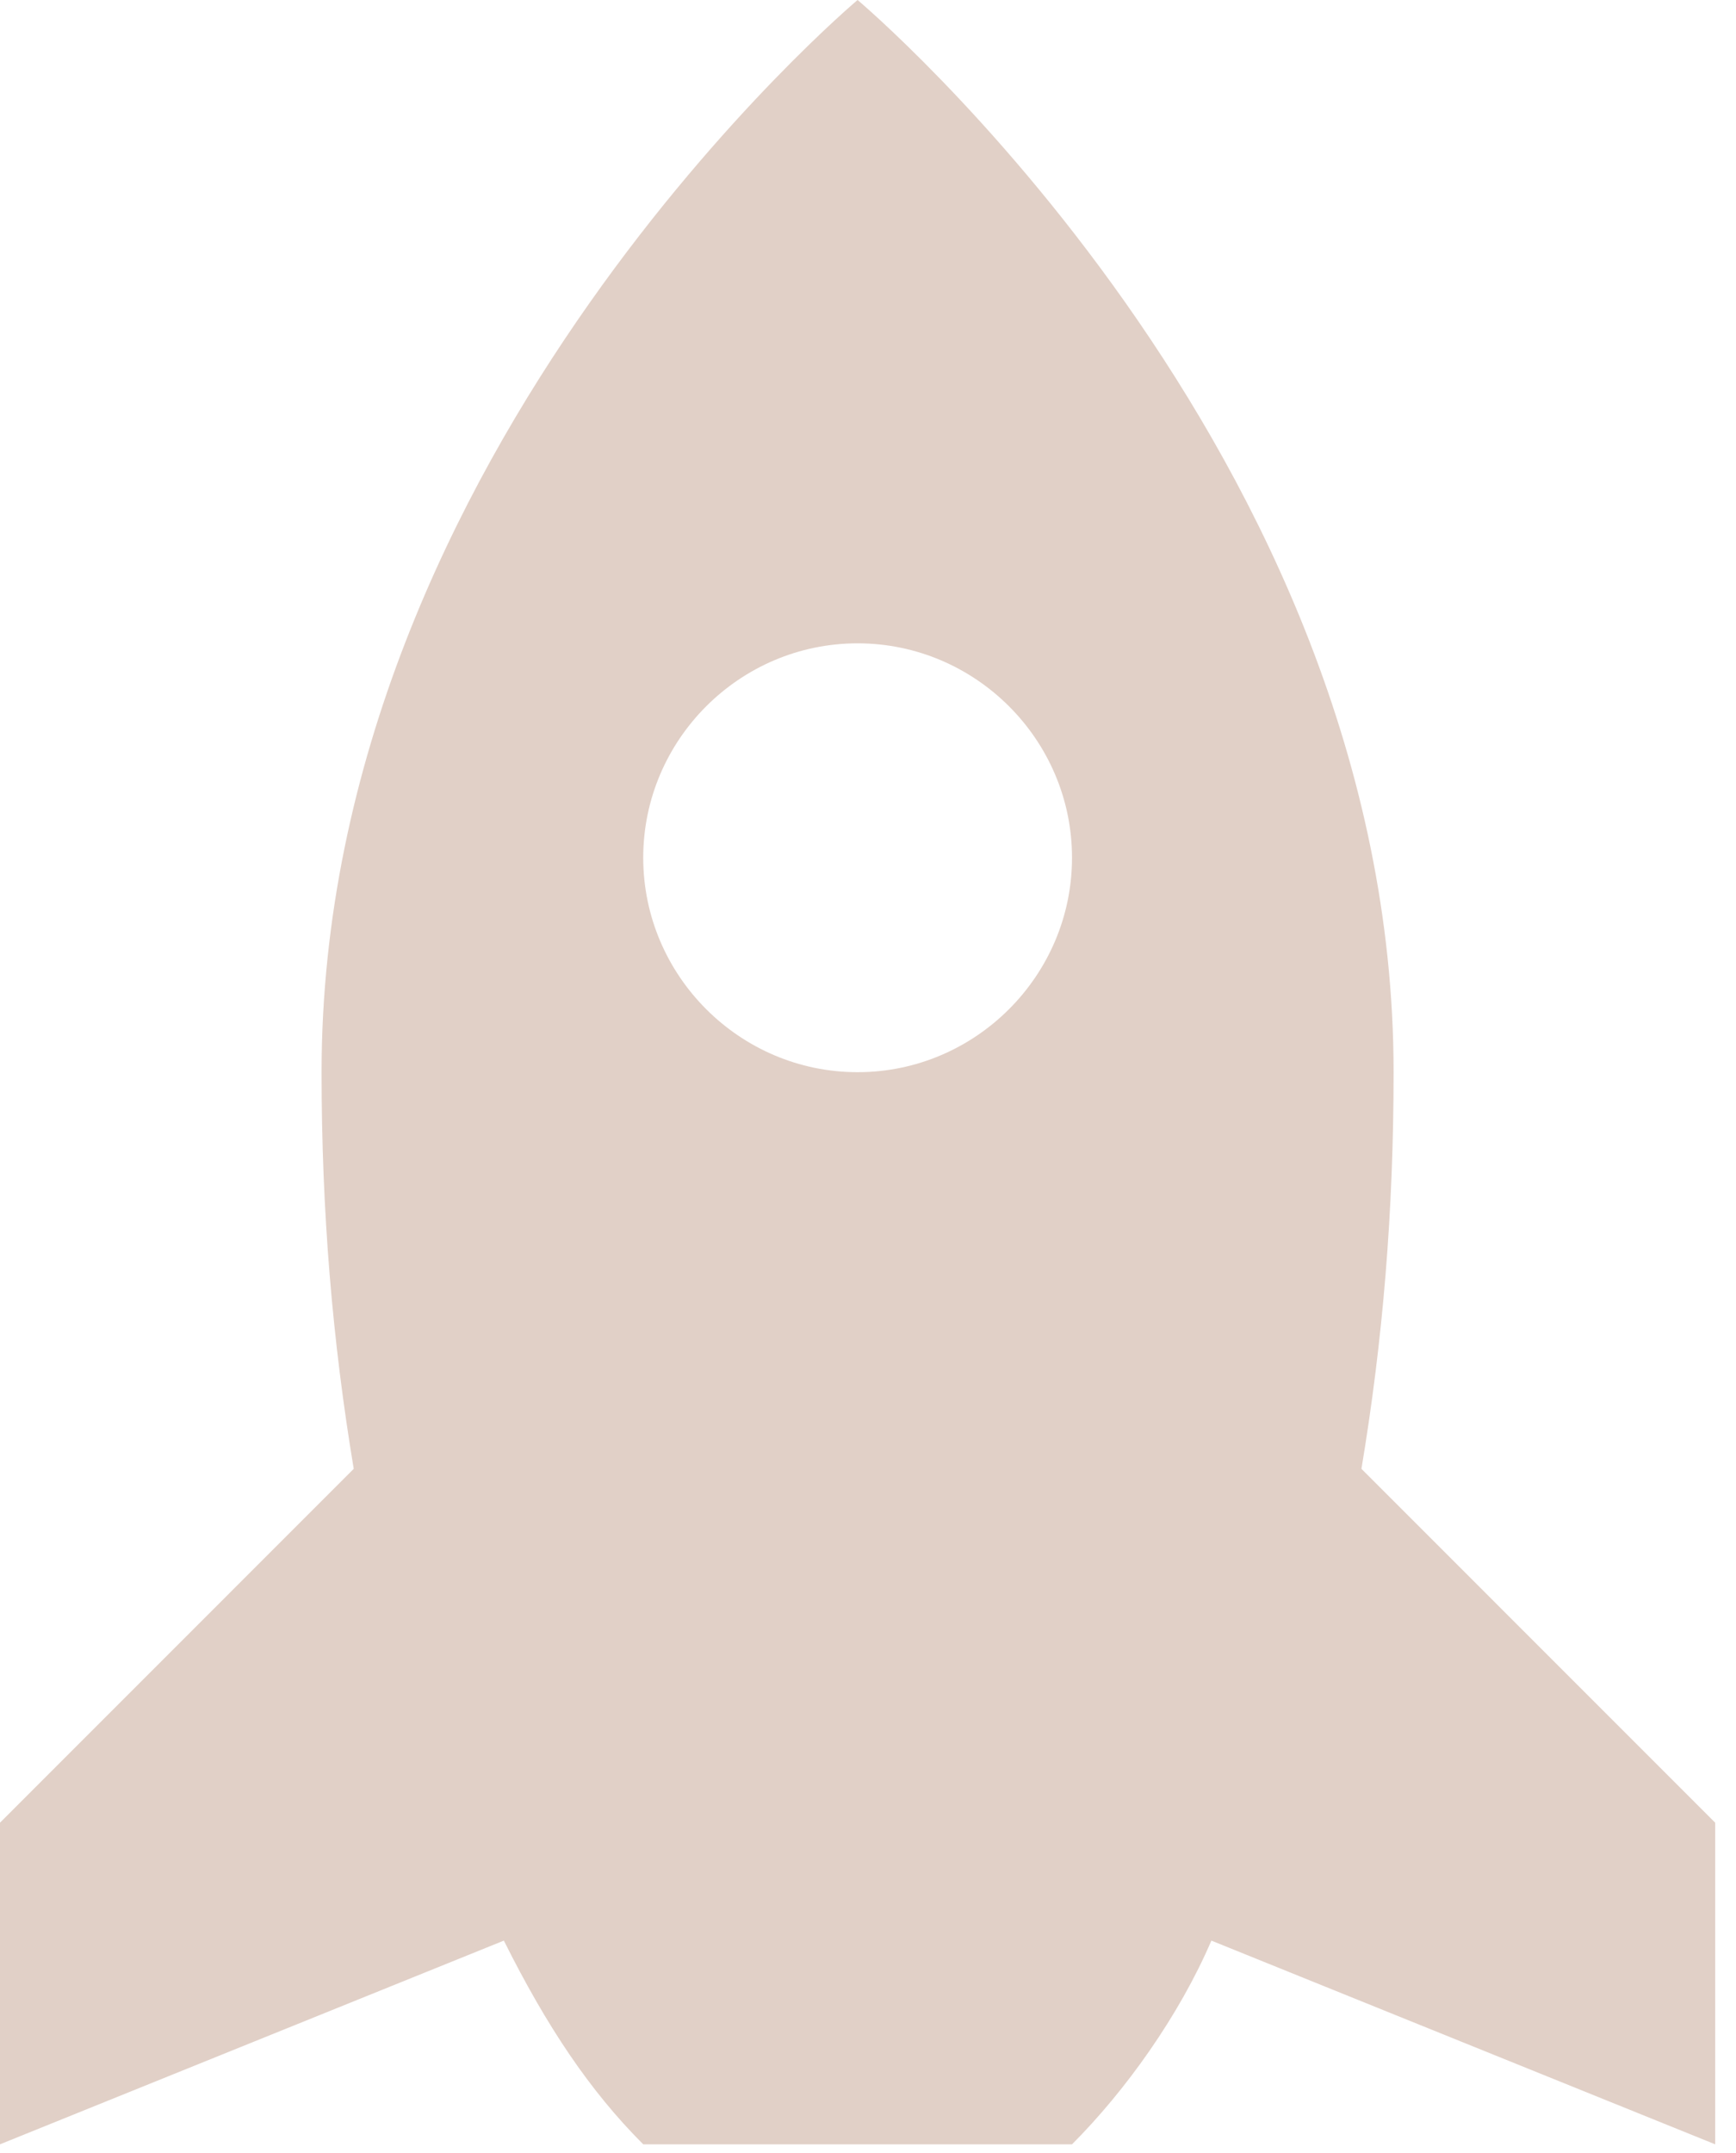 <svg width="25" height="31" viewBox="0 0 25 31" fill="none" xmlns="http://www.w3.org/2000/svg">
<path d="M5.094 21.149C4.786 19.297 4.631 17.445 4.631 15.438C4.631 6.484 12.35 0 12.35 0C12.35 0 20.069 6.484 20.069 15.438C20.069 17.444 19.915 19.297 19.606 21.149L24.7 26.244V30.875L17.445 27.942C16.981 29.023 16.209 30.103 15.438 30.875H9.263C8.491 30.103 7.873 29.177 7.256 27.942L6.10352e-05 30.875V26.244L5.094 21.149ZM12.35 15.438C14.048 15.438 15.438 14.048 15.438 12.35C15.438 10.652 14.048 9.263 12.35 9.263C10.652 9.263 9.263 10.652 9.263 12.35C9.263 14.048 10.652 15.438 12.35 15.438Z" fill="#E1D0C7"/>
</svg>
